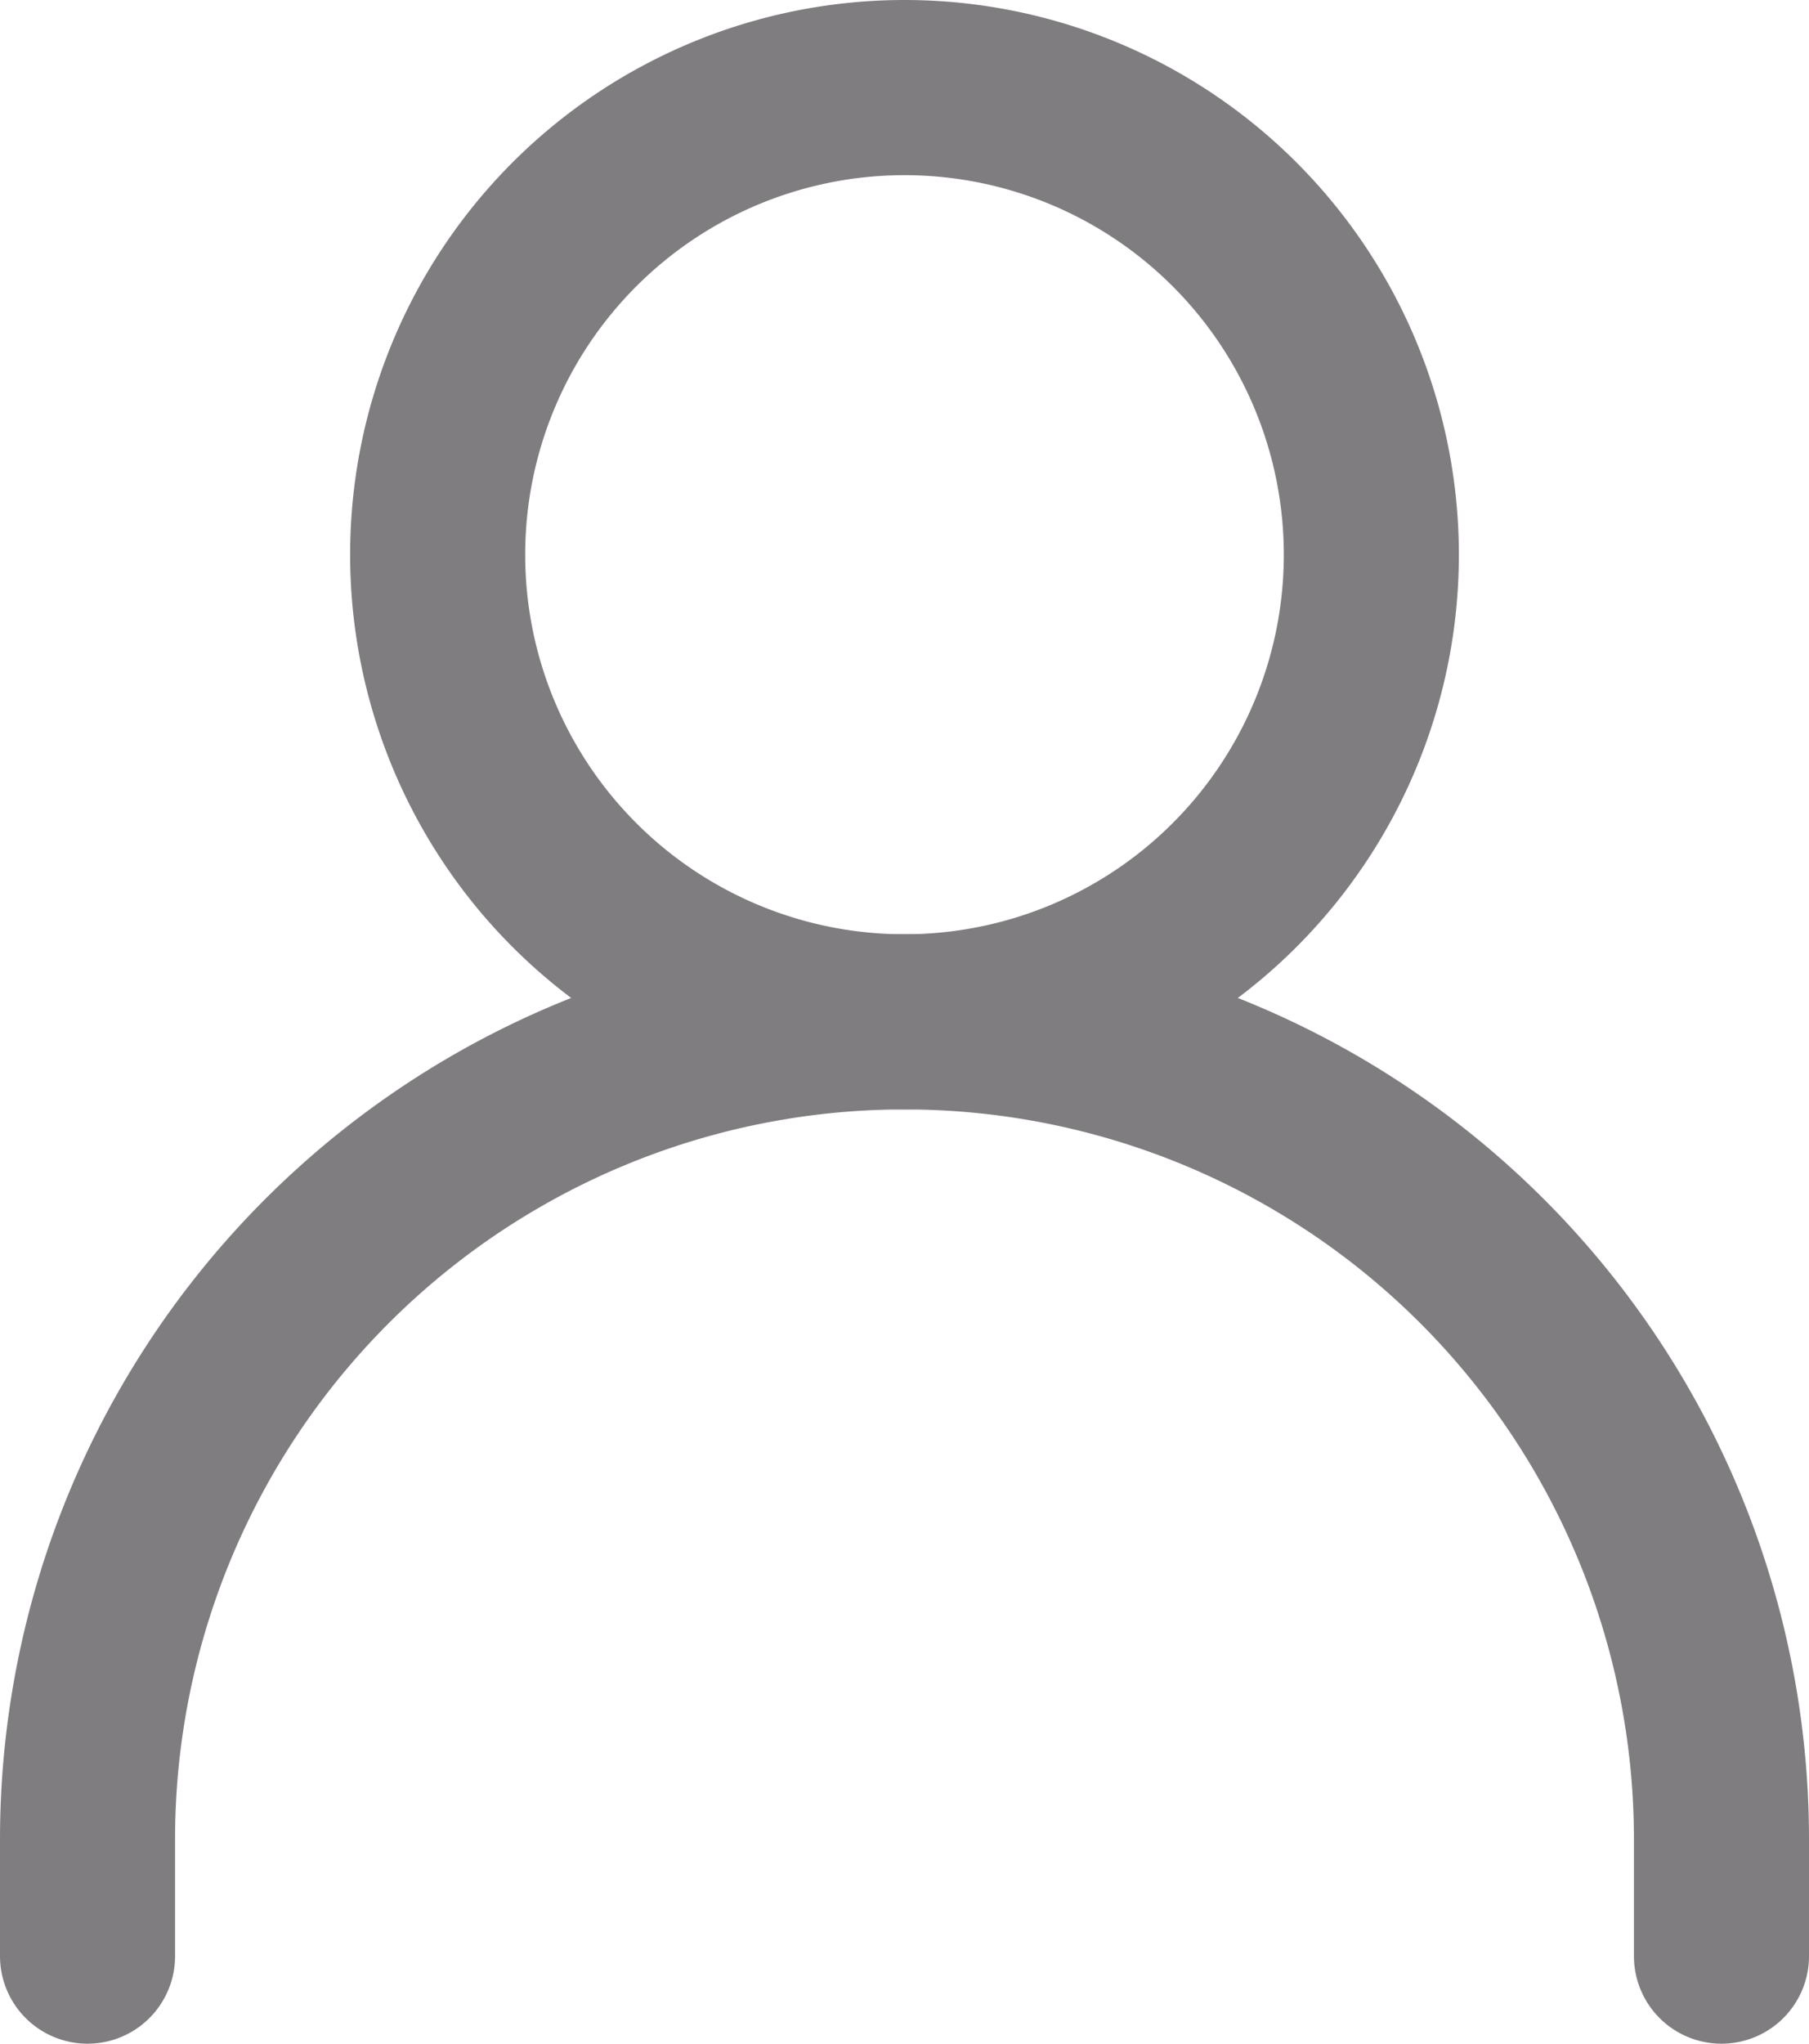 <svg xmlns="http://www.w3.org/2000/svg" width="15.5" height="17.5" viewBox="0 0 15.5 17.5"><g transform="translate(-4.25 -3.25)"><path d="M5,20V19a7,7,0,0,1,7-7h0a7,7,0,0,1,7,7v1" fill="none" stroke="#807d80" stroke-linecap="round" stroke-linejoin="round" stroke-width="1.5"/><path d="M12,12A4,4,0,1,0,8,8,4,4,0,0,0,12,12Z" fill="none" stroke="#807d80" stroke-linecap="round" stroke-linejoin="round" stroke-width="1.5"/></g></svg>